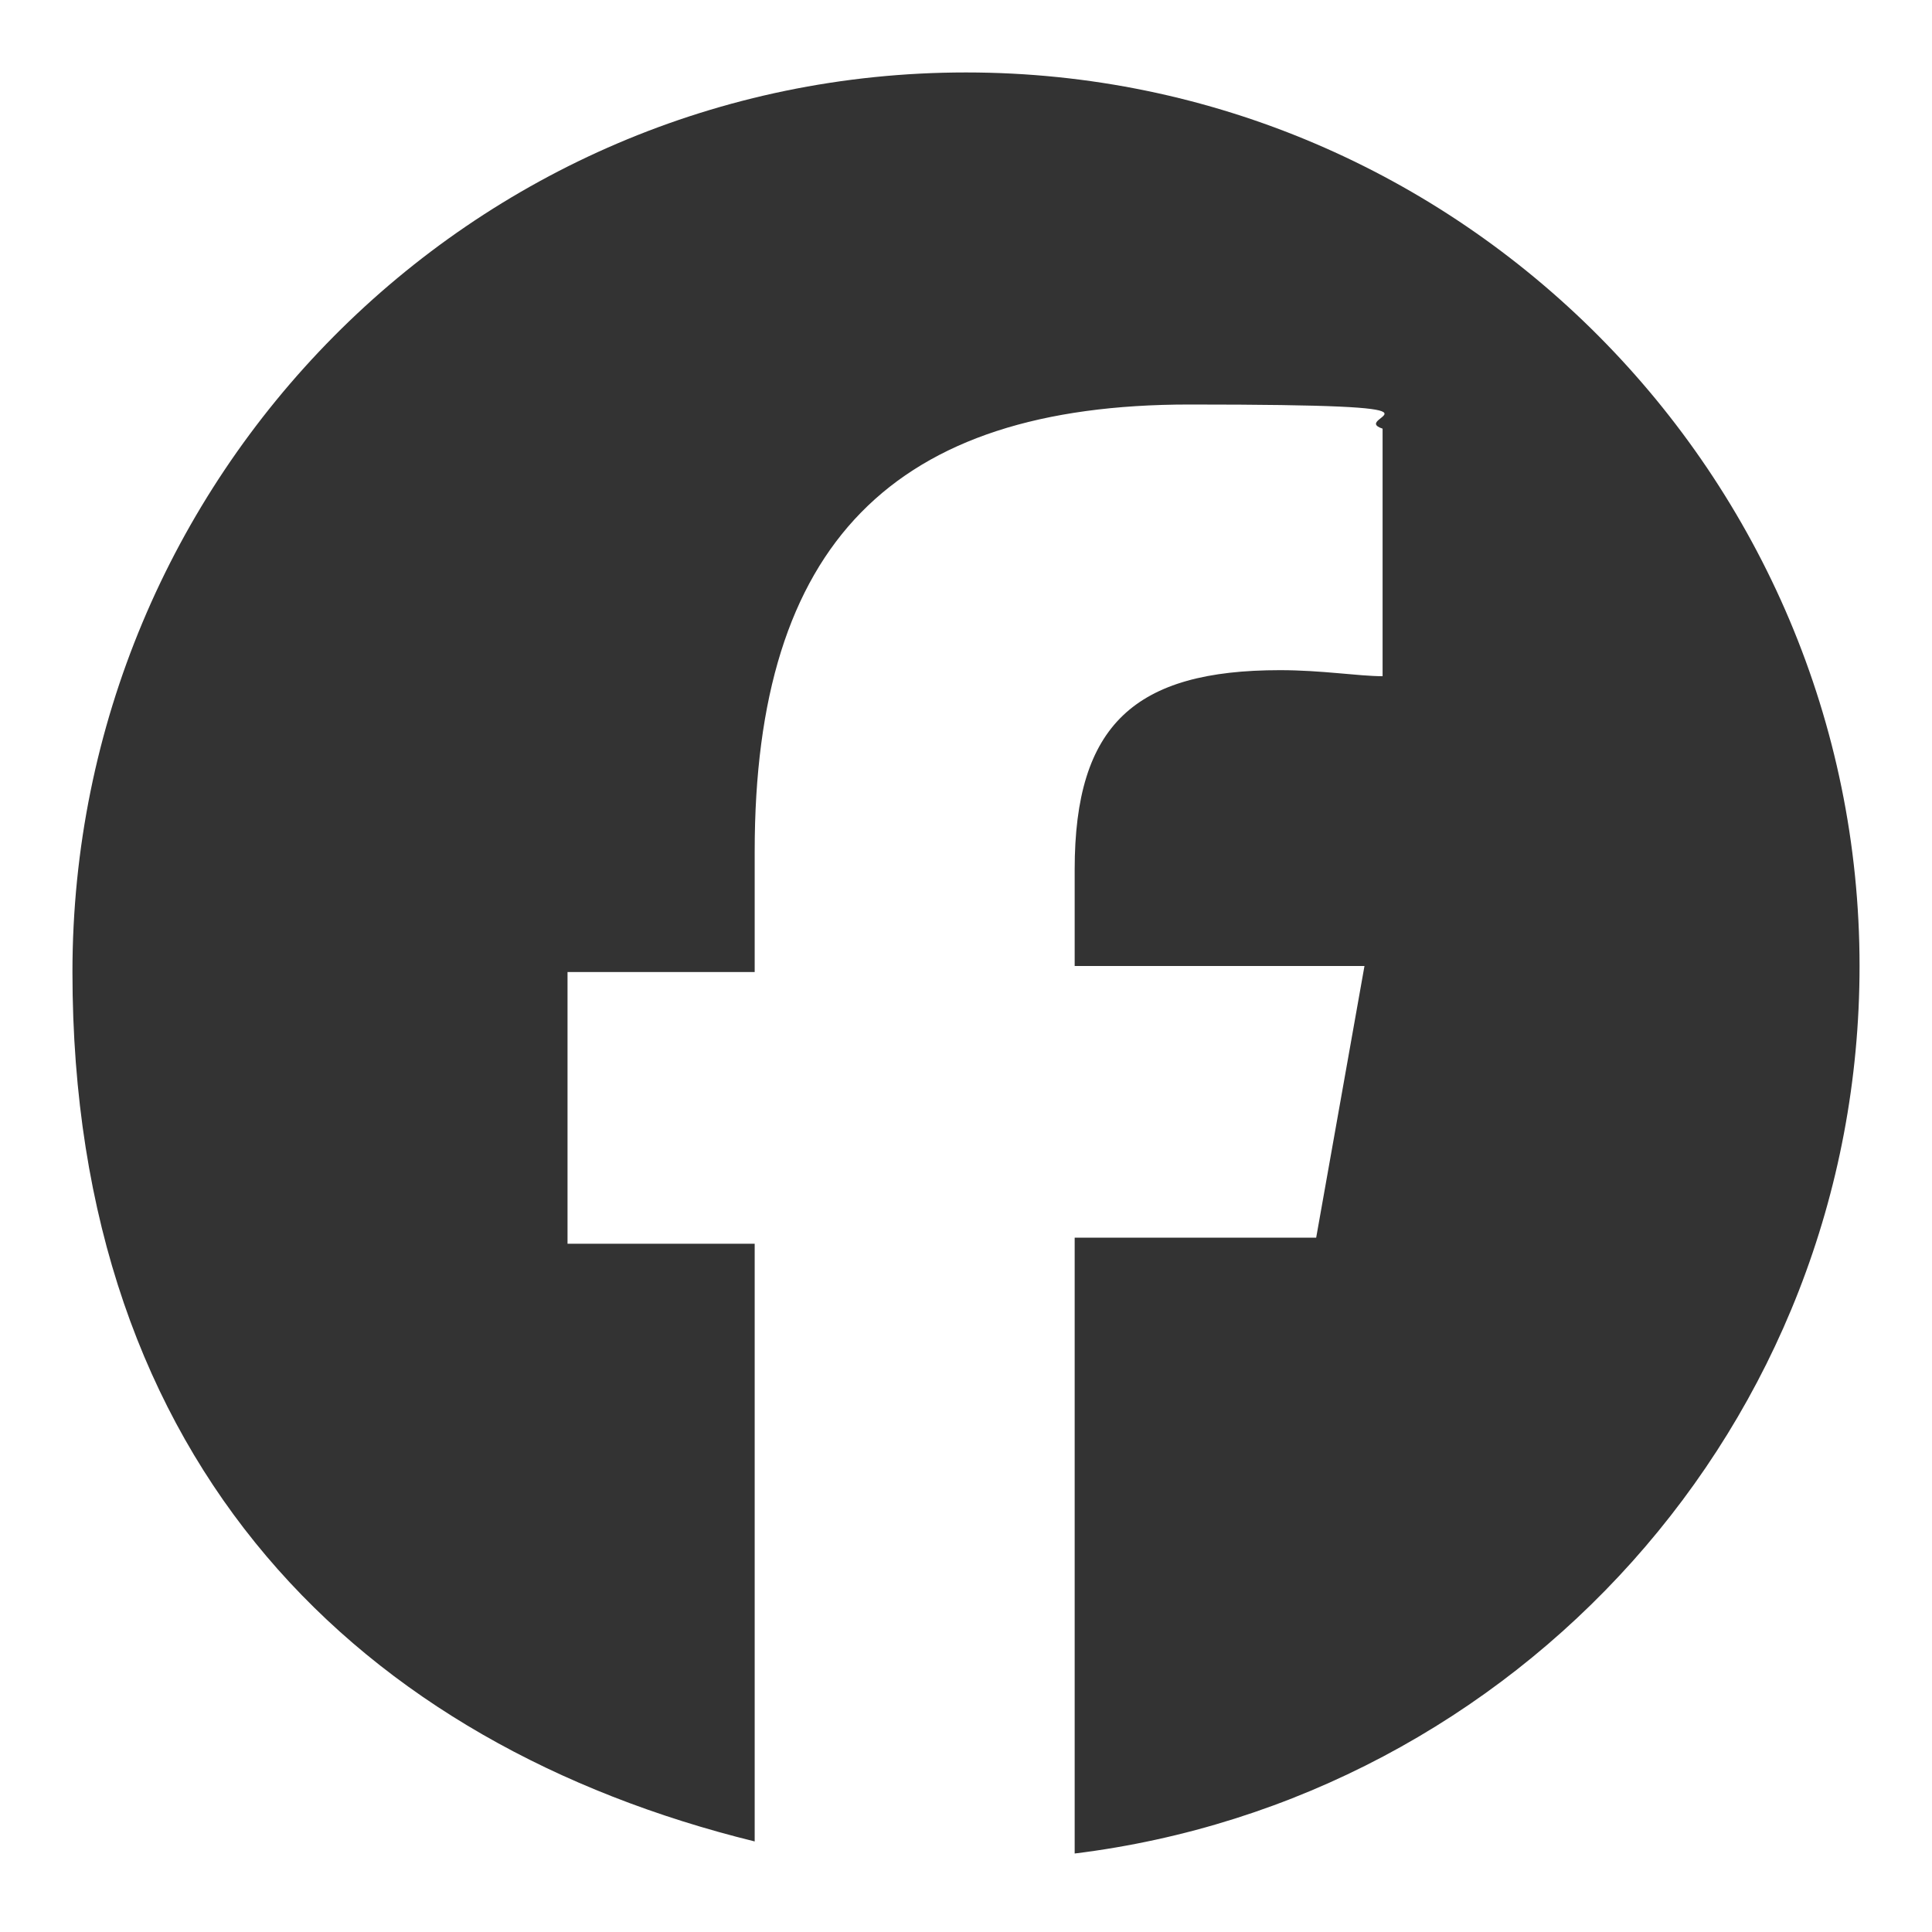 <?xml version="1.0" encoding="UTF-8"?>
<svg id="_レイヤー_1" data-name="レイヤー 1" xmlns="http://www.w3.org/2000/svg" version="1.1" viewBox="0 0 32 32">
  <defs>
    <style>
      .cls-1 {
        fill: #333;
        stroke-width: 0px;
      }
    </style>
  </defs>
  <path class="cls-1" d="M16,1.2C7.8,1.2,1.2,7.9,1.2,16.1s4.8,12.8,11.3,14.4v-9.9h-3.1v-4.5h3.1v-2c0-5.1,2.3-7.4,7.2-7.4s2.6.2,3.2.4v4.1c-.4,0-1-.1-1.7-.1-2.4,0-3.4.9-3.4,3.3v1.6h4.8l-.8,4.5h-4v10.2c7.3-.9,13-7.1,13-14.7,0-8.1-6.6-14.8-14.8-14.8Z"/>
</svg>